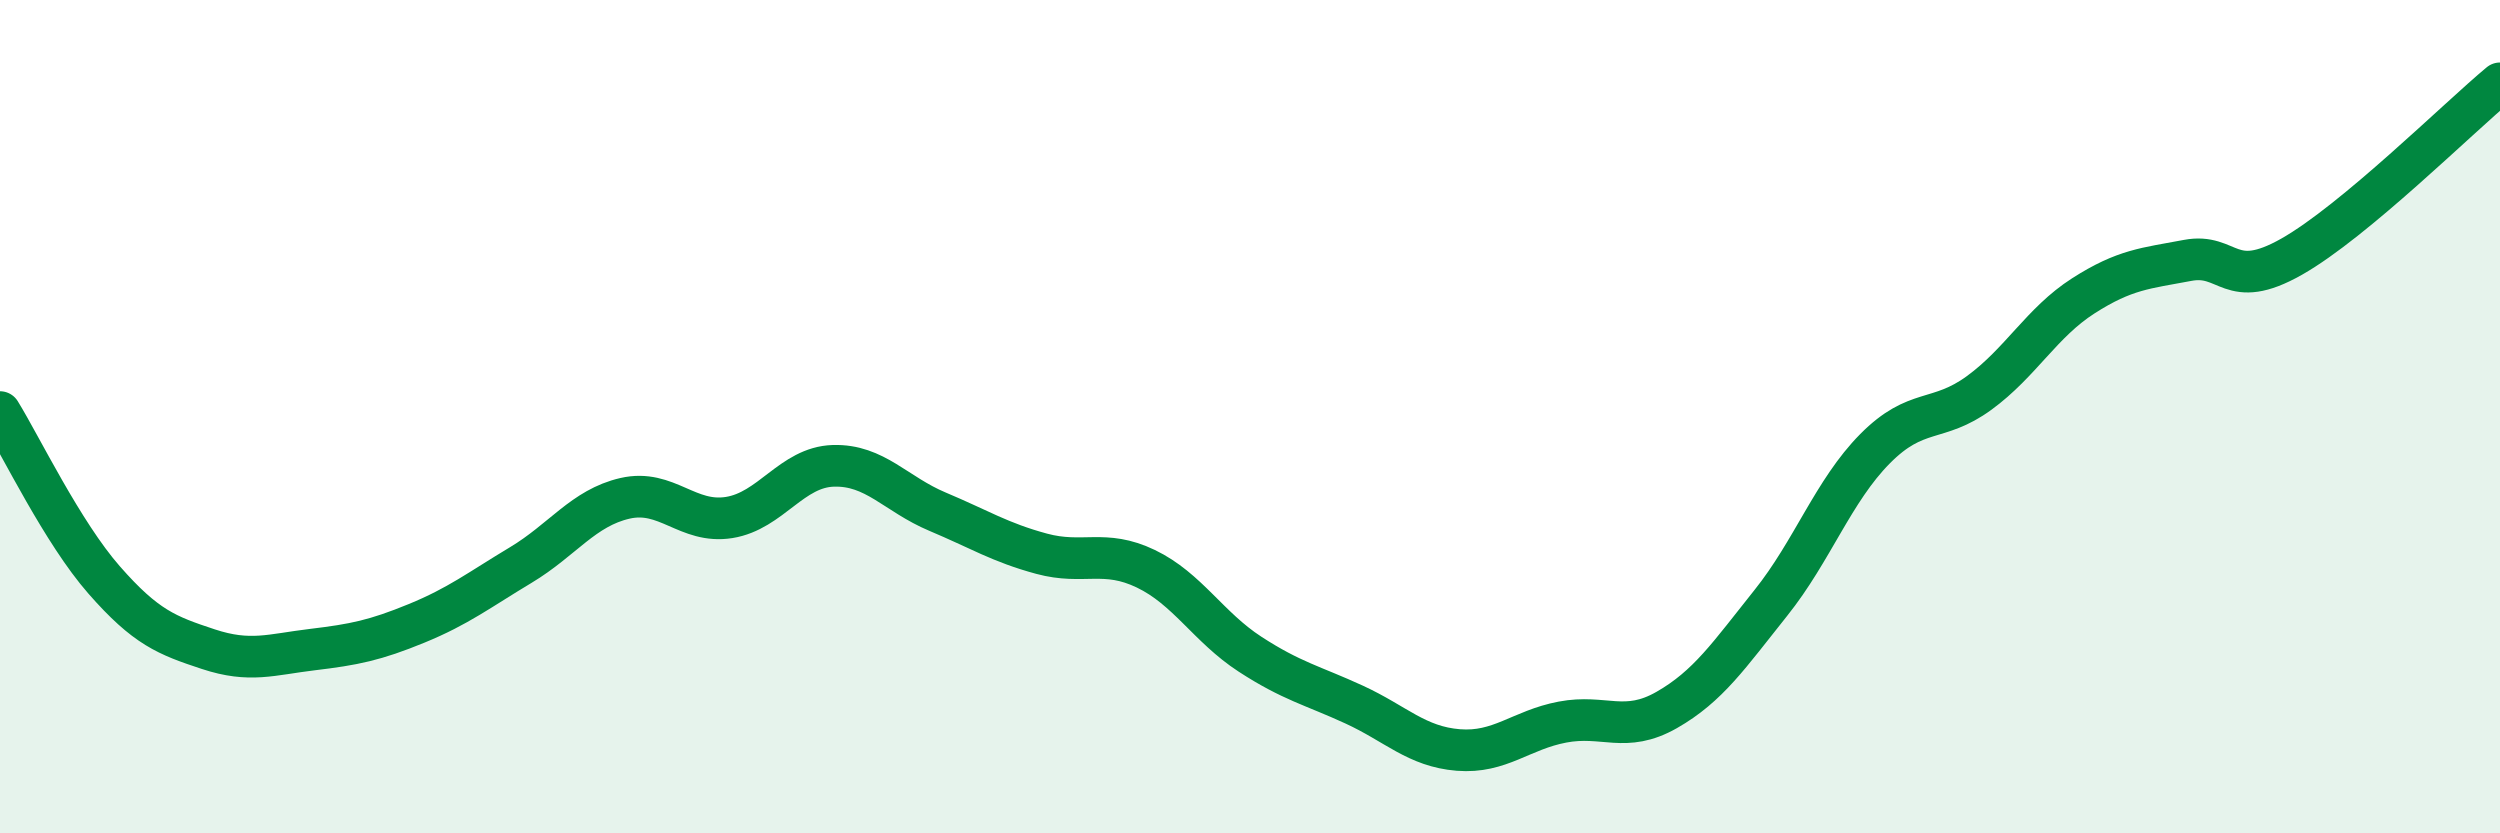 
    <svg width="60" height="20" viewBox="0 0 60 20" xmlns="http://www.w3.org/2000/svg">
      <path
        d="M 0,9.89 C 0.5,10.7 1.5,12.78 2.5,13.92 C 3.5,15.06 4,15.25 5,15.58 C 6,15.91 6.5,15.71 7.5,15.59 C 8.5,15.47 9,15.37 10,14.96 C 11,14.55 11.5,14.16 12.5,13.56 C 13.5,12.96 14,12.19 15,11.96 C 16,11.73 16.5,12.58 17.5,12.42 C 18.5,12.26 19,11.21 20,11.18 C 21,11.15 21.5,11.86 22.5,12.28 C 23.5,12.7 24,13.02 25,13.29 C 26,13.56 26.5,13.17 27.5,13.65 C 28.5,14.13 29,15.05 30,15.7 C 31,16.35 31.5,16.45 32.5,16.91 C 33.5,17.37 34,17.92 35,18 C 36,18.08 36.5,17.52 37.5,17.33 C 38.5,17.14 39,17.61 40,17.04 C 41,16.47 41.5,15.72 42.5,14.47 C 43.5,13.22 44,11.78 45,10.77 C 46,9.76 46.5,10.16 47.5,9.43 C 48.5,8.7 49,7.74 50,7.1 C 51,6.46 51.5,6.44 52.5,6.25 C 53.5,6.06 53.5,7.01 55,6.16 C 56.5,5.31 59,2.83 60,2L60 20L0 20Z"
        fill="#008740"
        opacity="0.1"
        stroke-linecap="round"
        stroke-linejoin="round"
      />
      <path
        d="M 0,9.89 C 0.5,10.7 1.5,12.78 2.5,13.92 C 3.5,15.06 4,15.25 5,15.58 C 6,15.91 6.5,15.71 7.5,15.59 C 8.5,15.47 9,15.37 10,14.96 C 11,14.55 11.5,14.16 12.5,13.56 C 13.5,12.96 14,12.19 15,11.96 C 16,11.73 16.5,12.58 17.5,12.42 C 18.5,12.26 19,11.21 20,11.18 C 21,11.15 21.5,11.86 22.5,12.28 C 23.5,12.7 24,13.02 25,13.29 C 26,13.56 26.5,13.17 27.5,13.65 C 28.5,14.13 29,15.05 30,15.7 C 31,16.35 31.5,16.45 32.5,16.91 C 33.5,17.37 34,17.92 35,18 C 36,18.08 36.5,17.52 37.5,17.33 C 38.5,17.14 39,17.61 40,17.04 C 41,16.47 41.5,15.72 42.5,14.47 C 43.5,13.22 44,11.78 45,10.77 C 46,9.76 46.5,10.16 47.5,9.43 C 48.5,8.7 49,7.74 50,7.1 C 51,6.46 51.5,6.44 52.5,6.25 C 53.5,6.06 53.5,7.01 55,6.16 C 56.5,5.31 59,2.83 60,2"
        stroke="#008740"
        stroke-width="1"
        fill="none"
        stroke-linecap="round"
        stroke-linejoin="round"
      />
    </svg>
  